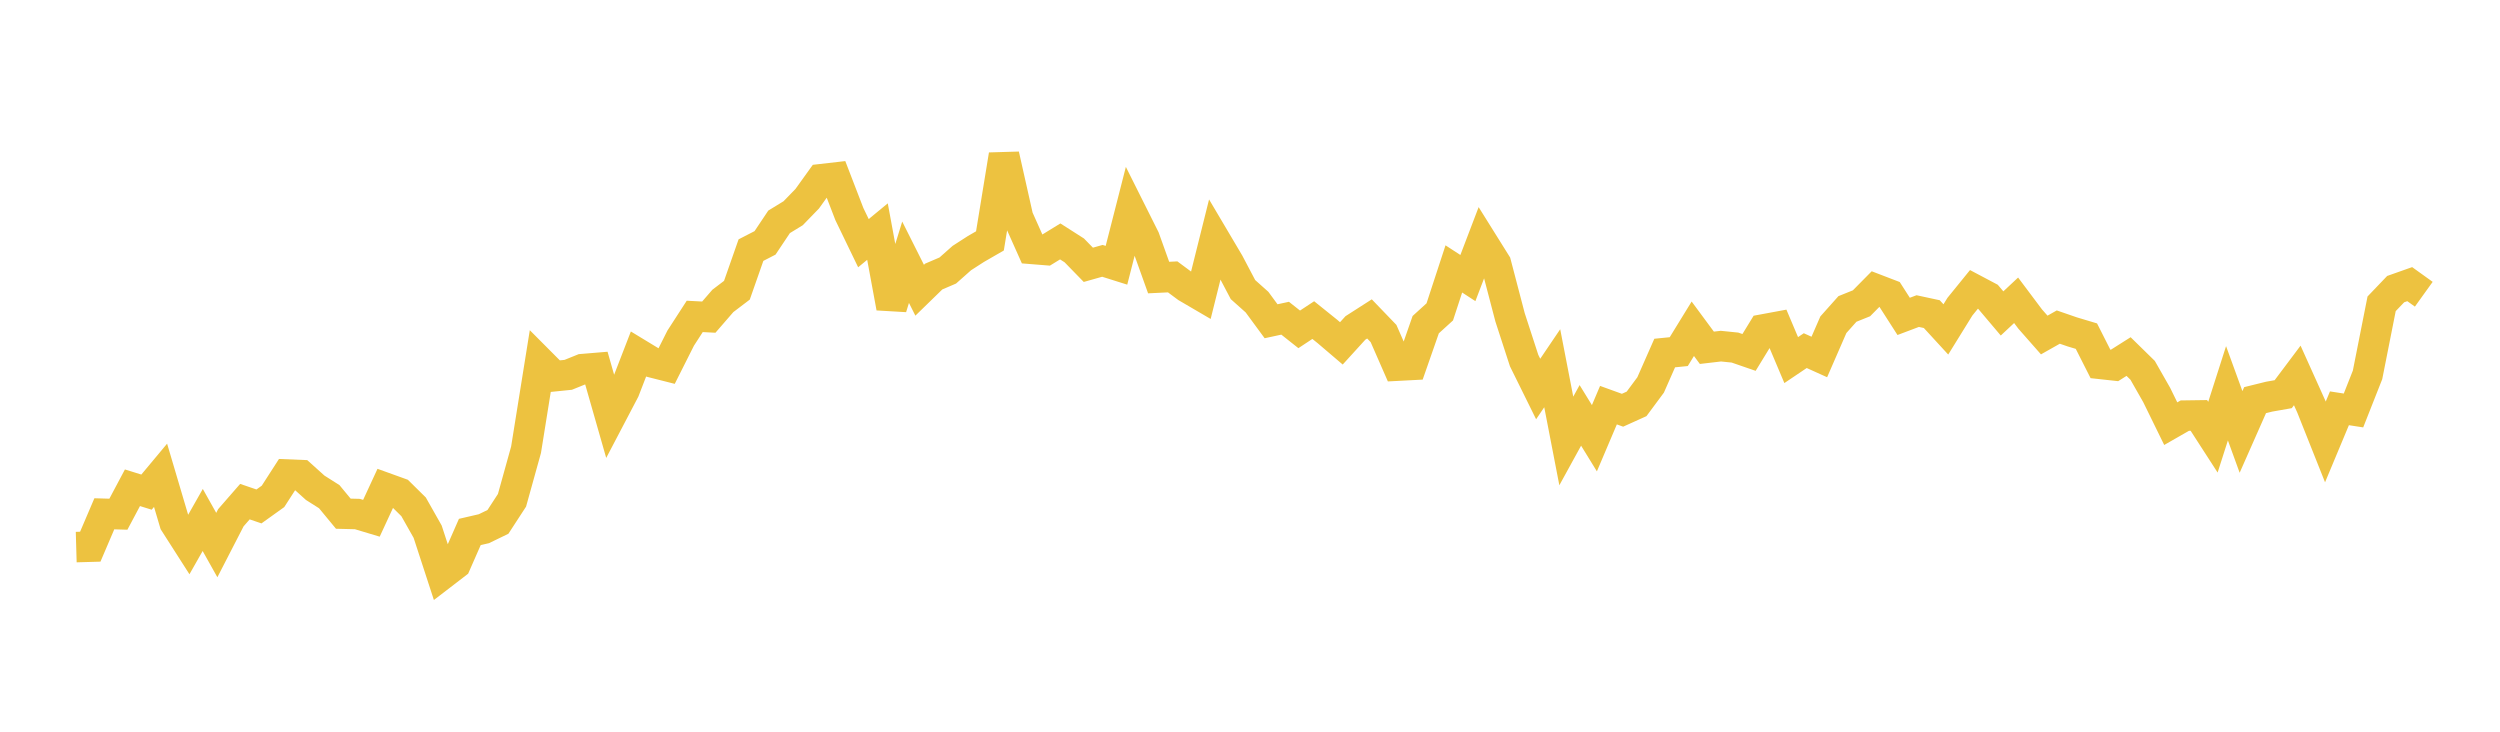 <svg width="164" height="48" xmlns="http://www.w3.org/2000/svg" xmlns:xlink="http://www.w3.org/1999/xlink"><path fill="none" stroke="rgb(237,194,64)" stroke-width="2" d="M5,35.889L5.922,35.863L6.844,33.705L7.766,33.732L8.689,31.997L9.611,32.284L10.533,31.179L11.455,34.294L12.377,35.735L13.299,34.11L14.222,35.756L15.144,33.965L16.066,32.907L16.988,33.222L17.91,32.562L18.832,31.13L19.754,31.168L20.677,31.998L21.599,32.582L22.521,33.698L23.443,33.721L24.365,33.998L25.287,32.006L26.21,32.339L27.132,33.249L28.054,34.879L28.976,37.706L29.898,36.998L30.82,34.897L31.743,34.683L32.665,34.236L33.587,32.82L34.509,29.503L35.431,23.757L36.353,24.683L37.275,24.589L38.198,24.216L39.12,24.139L40.042,27.363L40.964,25.604L41.886,23.22L42.808,23.78L43.731,24.014L44.653,22.181L45.575,20.756L46.497,20.804L47.419,19.74L48.341,19.039L49.263,16.408L50.186,15.933L51.108,14.553L52.03,13.989L52.952,13.039L53.874,11.755L54.796,11.649L55.719,14.044L56.641,15.952L57.563,15.192L58.485,20.183L59.407,17.203L60.329,19.039L61.251,18.142L62.174,17.746L63.096,16.929L64.018,16.335L64.94,15.803L65.862,10.16L66.784,14.264L67.707,16.329L68.629,16.403L69.551,15.837L70.473,16.426L71.395,17.372L72.317,17.111L73.24,17.402L74.162,13.793L75.084,15.635L76.006,18.208L76.928,18.163L77.85,18.848L78.772,19.387L79.695,15.689L80.617,17.247L81.539,18.997L82.461,19.82L83.383,21.074L84.305,20.875L85.228,21.606L86.15,20.998L87.072,21.739L87.994,22.525L88.916,21.512L89.838,20.921L90.76,21.879L91.683,23.987L92.605,23.939L93.527,21.298L94.449,20.459L95.371,17.641L96.293,18.241L97.216,15.822L98.138,17.297L99.06,20.818L99.982,23.653L100.904,25.519L101.826,24.156L102.749,28.927L103.671,27.249L104.593,28.748L105.515,26.578L106.437,26.912L107.359,26.495L108.281,25.252L109.204,23.159L110.126,23.067L111.048,21.567L111.97,22.815L112.892,22.707L113.814,22.801L114.737,23.12L115.659,21.613L116.581,21.442L117.503,23.622L118.425,23.001L119.347,23.418L120.269,21.302L121.192,20.267L122.114,19.896L123.036,18.963L123.958,19.317L124.88,20.755L125.802,20.407L126.725,20.606L127.647,21.61L128.569,20.12L129.491,18.984L130.413,19.472L131.335,20.562L132.257,19.699L133.18,20.93L134.102,21.977L135.024,21.456L135.946,21.774L136.868,22.05L137.79,23.872L138.713,23.973L139.635,23.39L140.557,24.293L141.479,25.911L142.401,27.793L143.323,27.265L144.246,27.252L145.168,28.68L146.09,25.799L147.012,28.335L147.934,26.249L148.856,26.021L149.778,25.859L150.701,24.629L151.623,26.675L152.545,28.991L153.467,26.784L154.389,26.927L155.311,24.591L156.234,19.93L157.156,18.966L158.078,18.64L159,19.302"></path></svg>